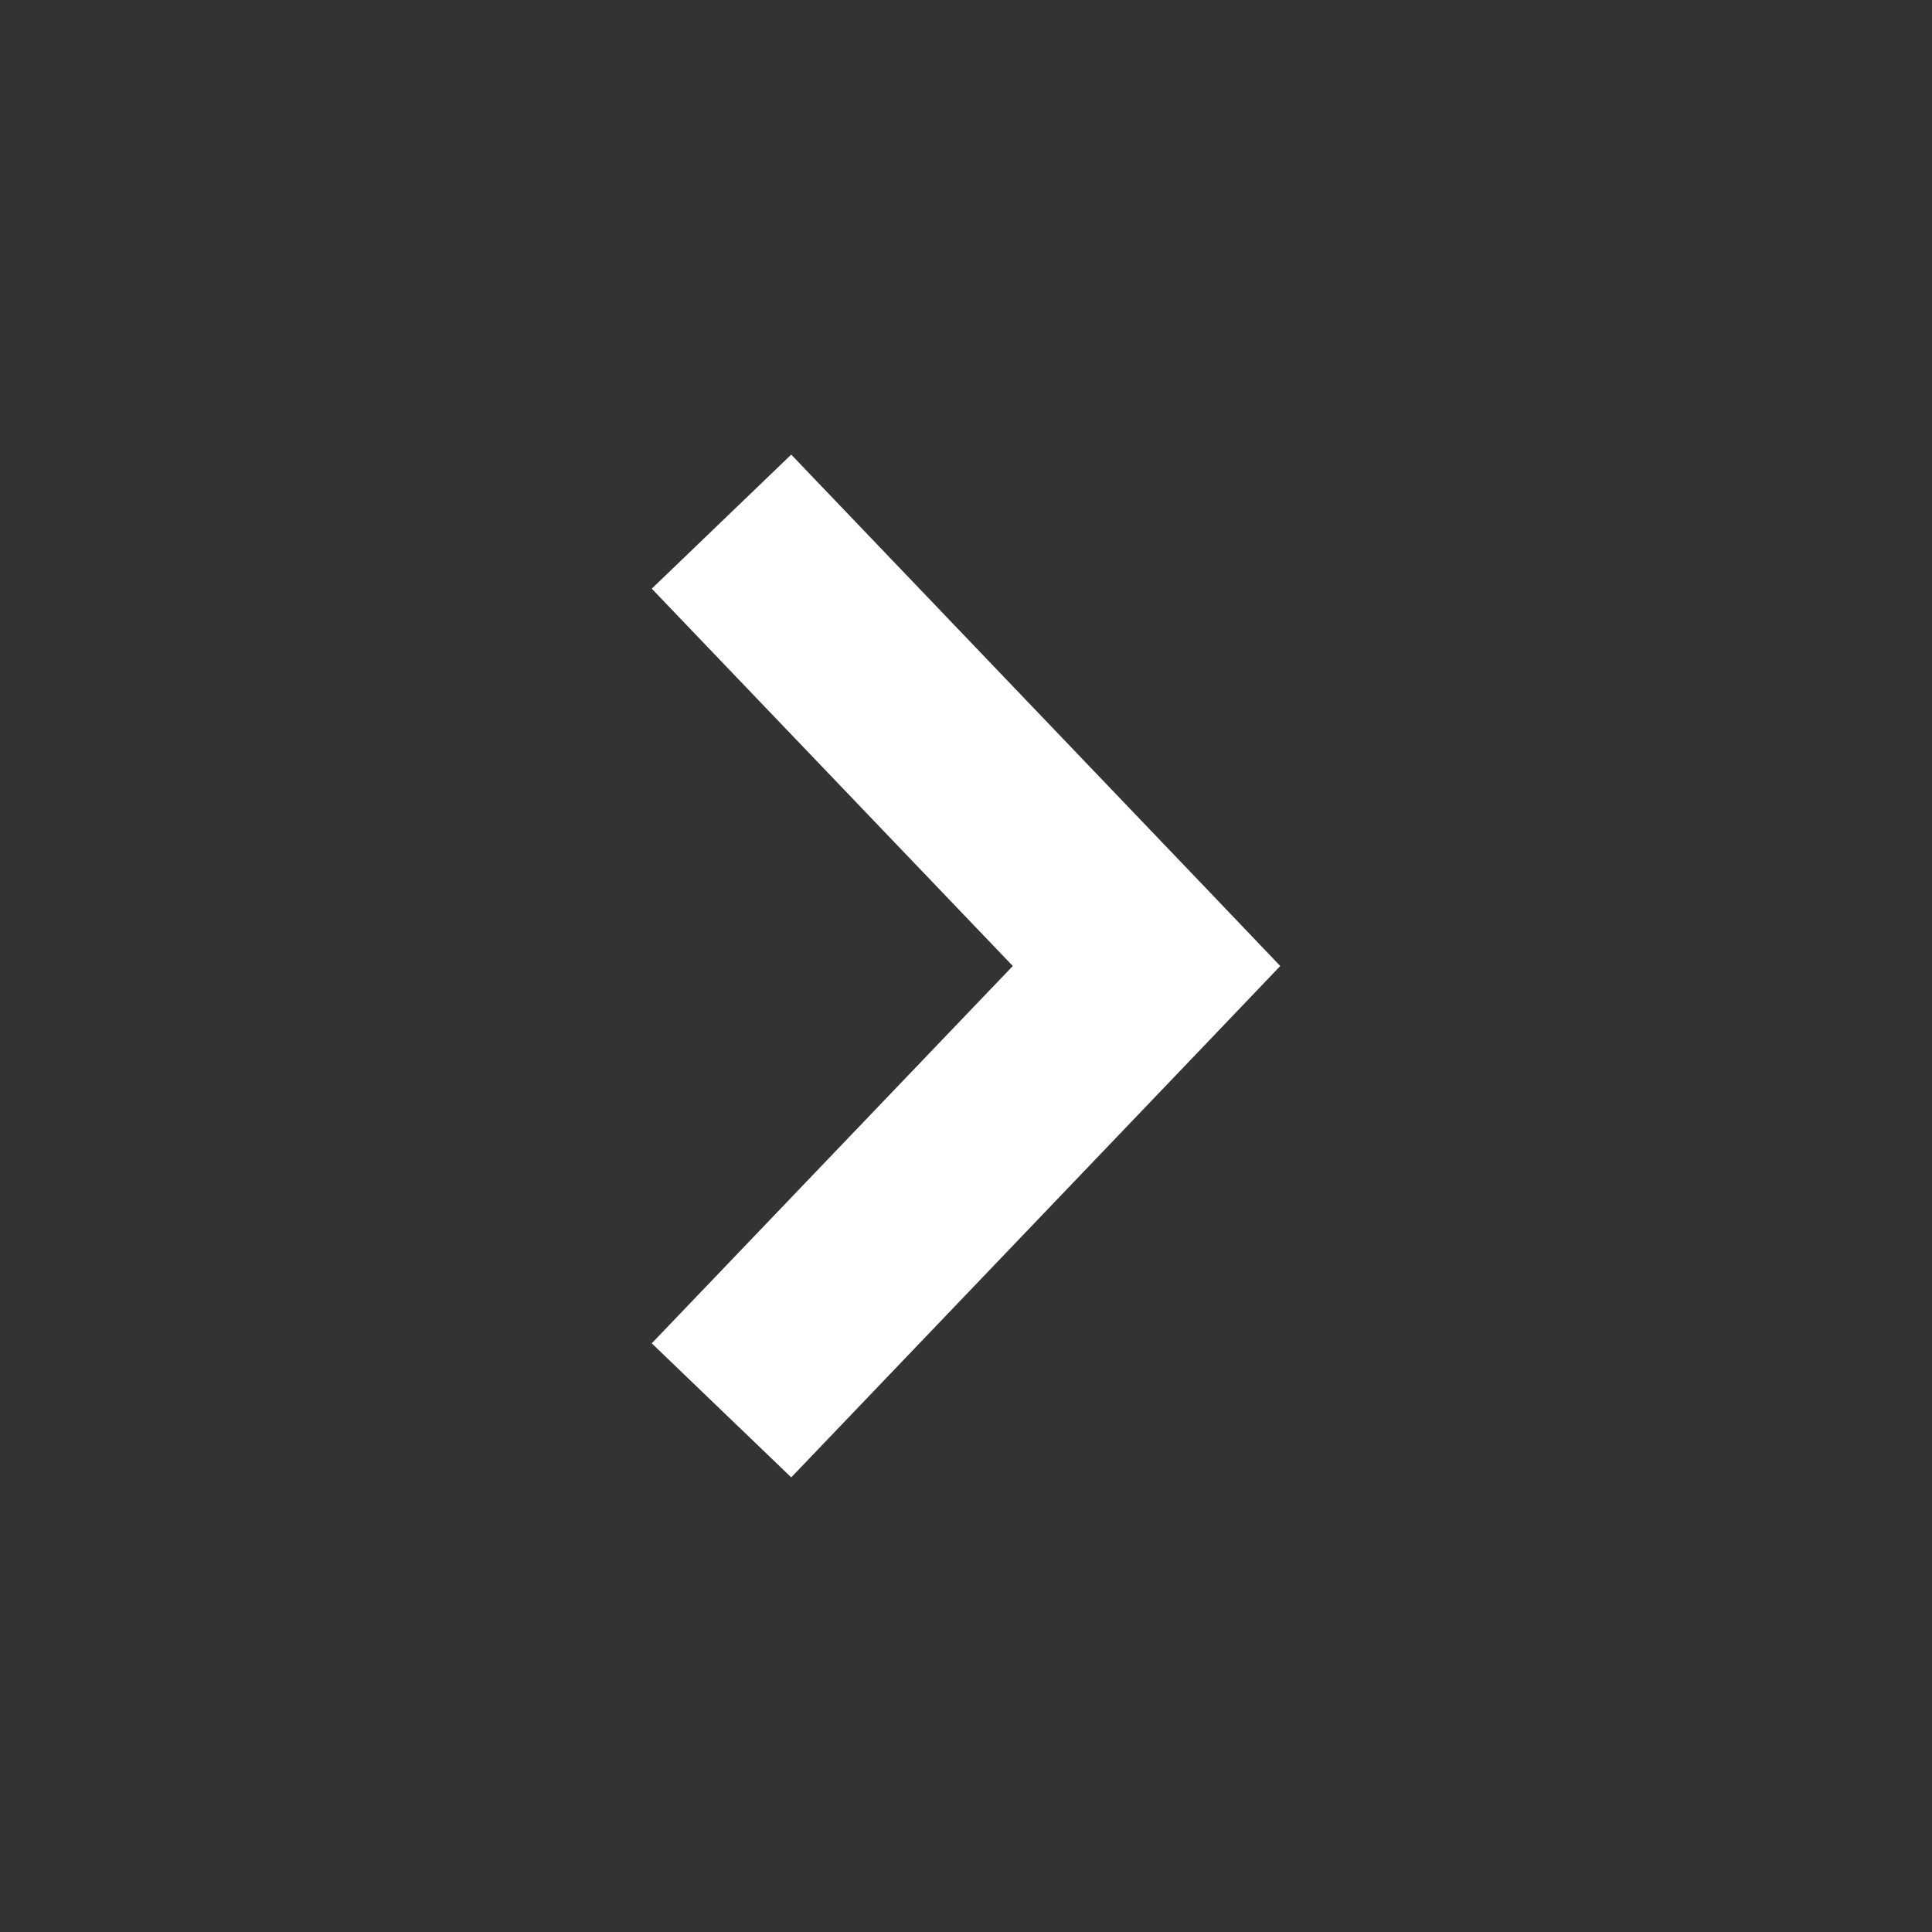 <?xml version="1.0" encoding="UTF-8"?> <svg xmlns="http://www.w3.org/2000/svg" viewBox="0 0 100 100" fill-rule="evenodd"><rect x="0" y="0" width="100" height="100" fill="#333333" stroke="none"/><path d="m66.266 50-3.312-3.469-22-23-7.219 6.938 18.688 19.531-18.688 19.531 7.219 6.938 22-23z" fill="#ffffff"></path></svg> 